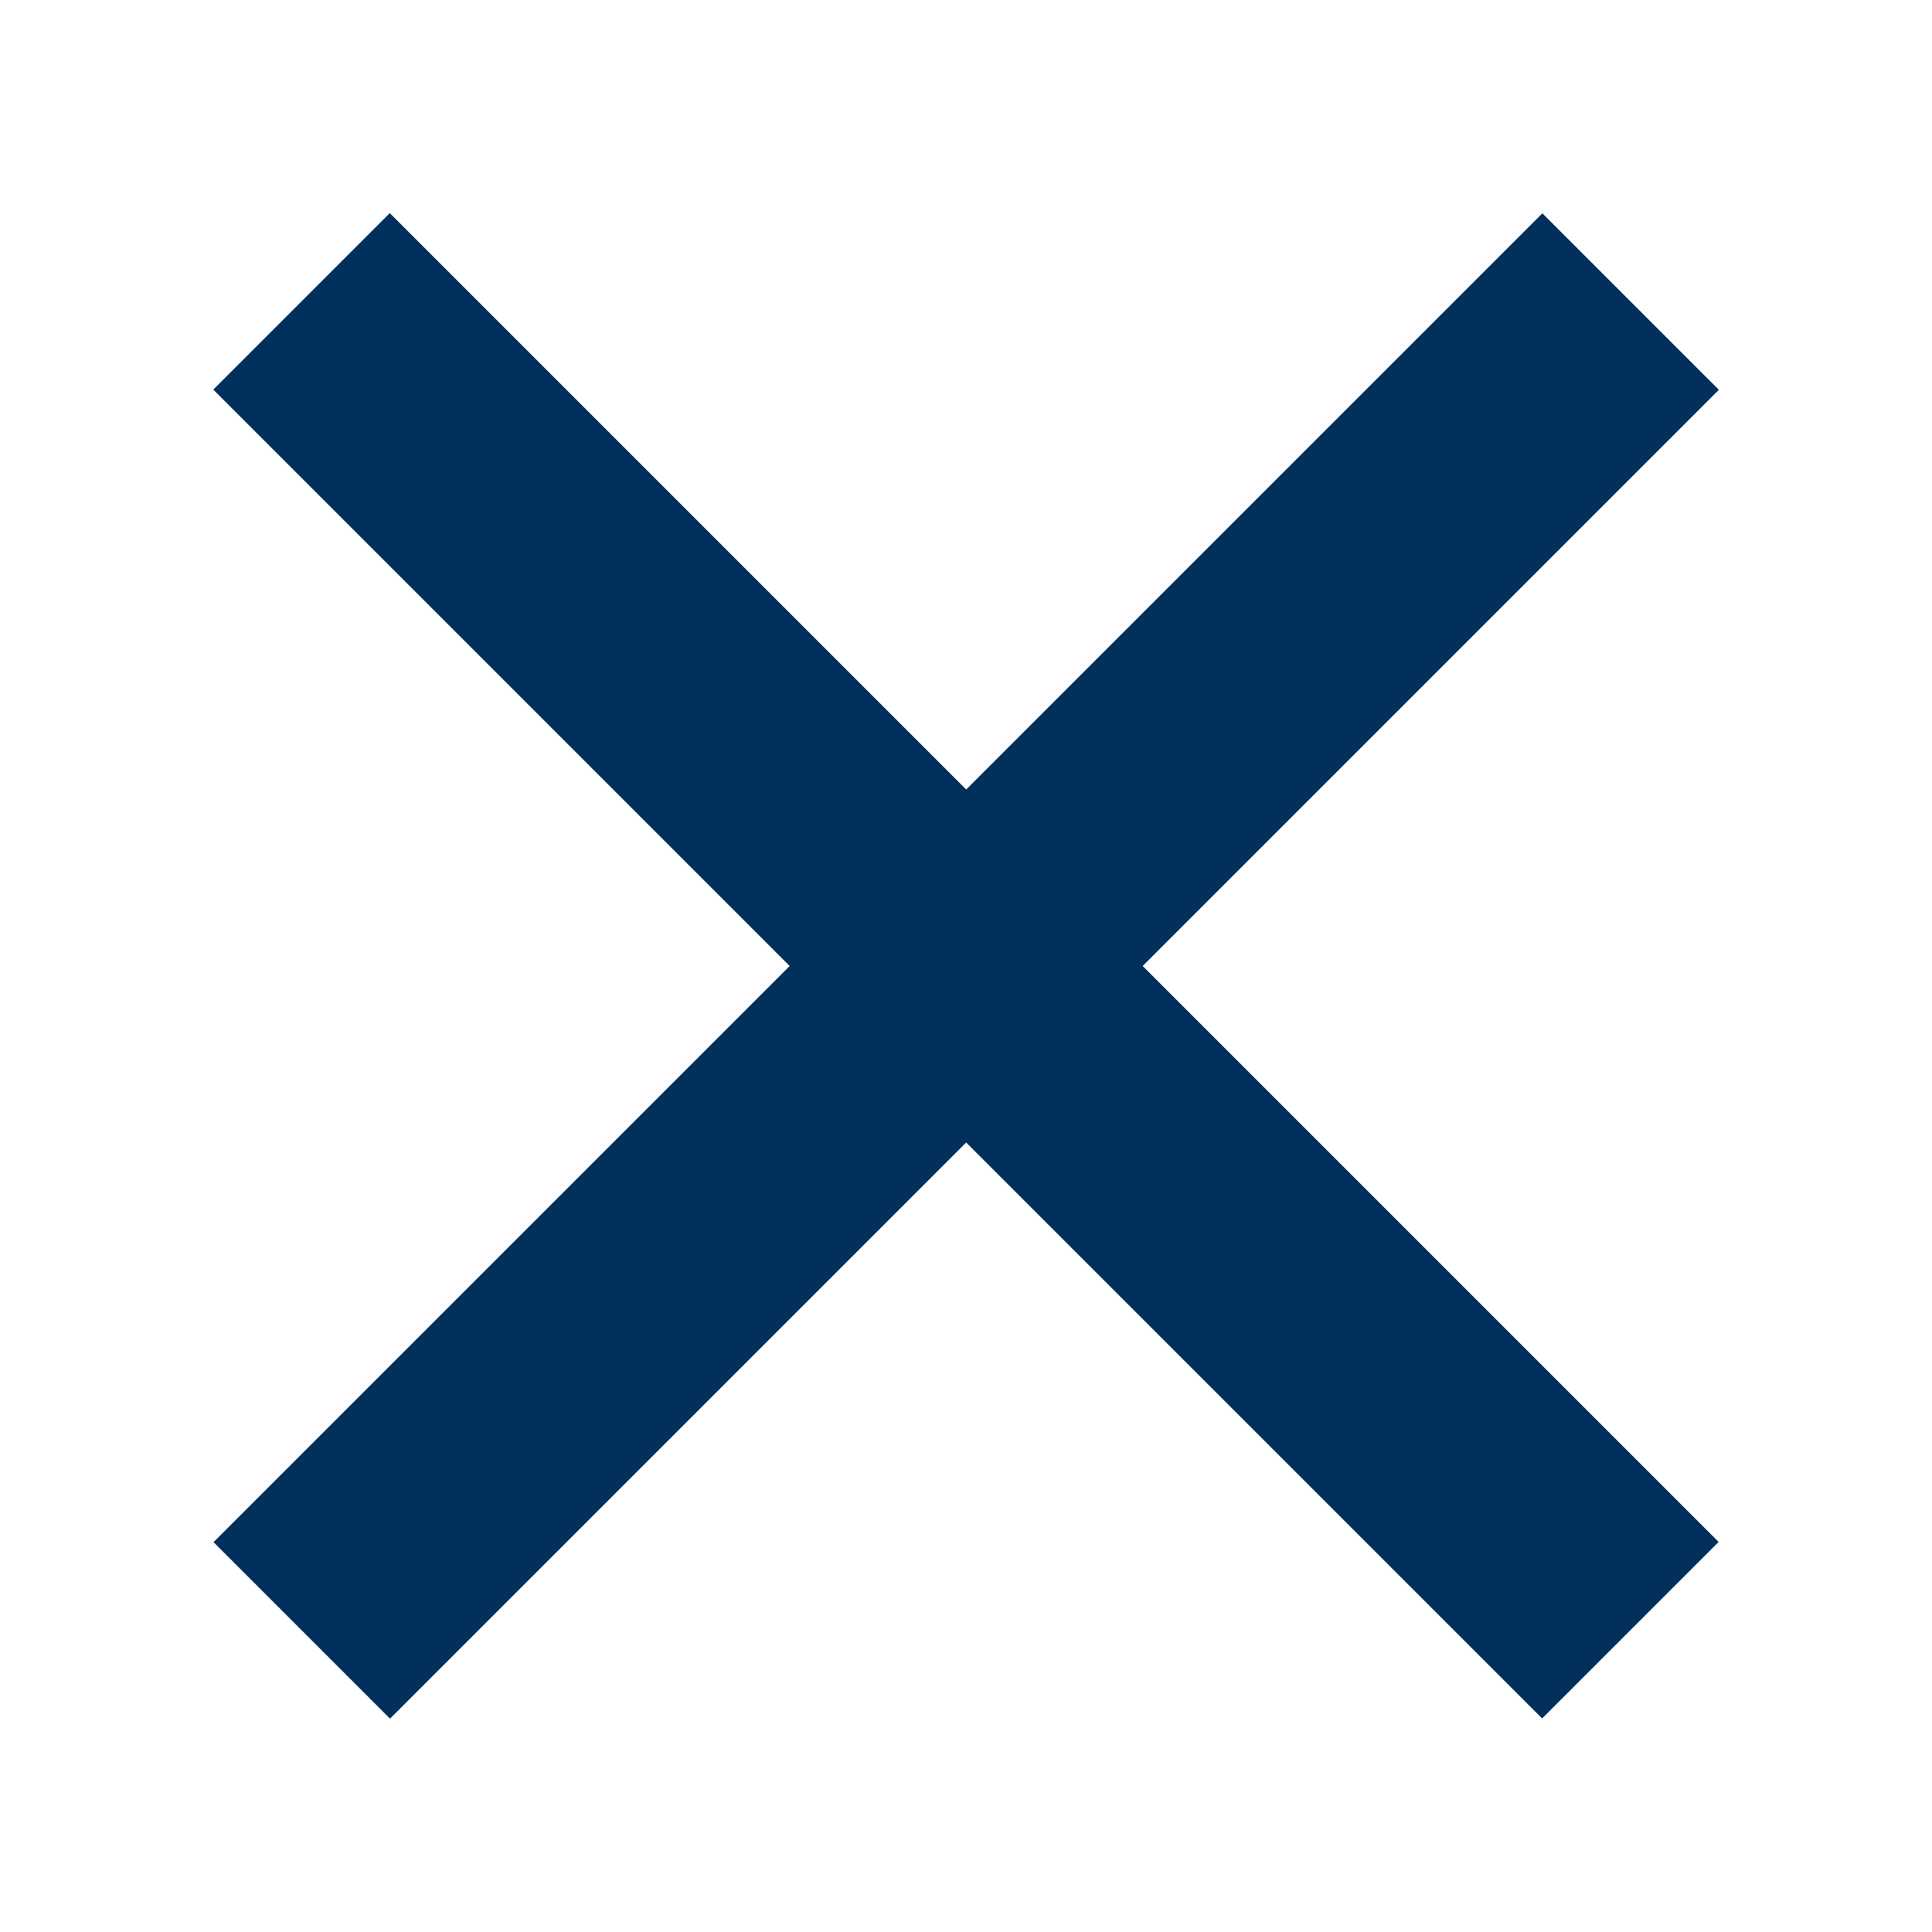 <?xml version="1.0" encoding="utf-8"?>
<!-- Generator: Adobe Illustrator 16.0.4, SVG Export Plug-In . SVG Version: 6.00 Build 0)  -->
<!DOCTYPE svg PUBLIC "-//W3C//DTD SVG 1.1//EN" "http://www.w3.org/Graphics/SVG/1.1/DTD/svg11.dtd">
<svg version="1.1" id="Ebene_1" xmlns="http://www.w3.org/2000/svg" xmlns:xlink="http://www.w3.org/1999/xlink" x="0px" y="0px"
	 width="50px" height="50px" viewBox="0 0 50 50" enable-background="new 0 0 50 50" xml:space="preserve">
<g>
	<g>

			<rect x="0.678" y="21.77" transform="matrix(-0.707 0.707 -0.707 -0.707 60.355 25)" fill="#00305b" width="48.643" height="6.461"/>
	</g>
</g>
<rect x="0.678" y="21.769" transform="matrix(0.707 0.707 -0.707 0.707 24.999 -10.355)" fill="#00305b" width="48.643" height="6.461"/>
</svg>
